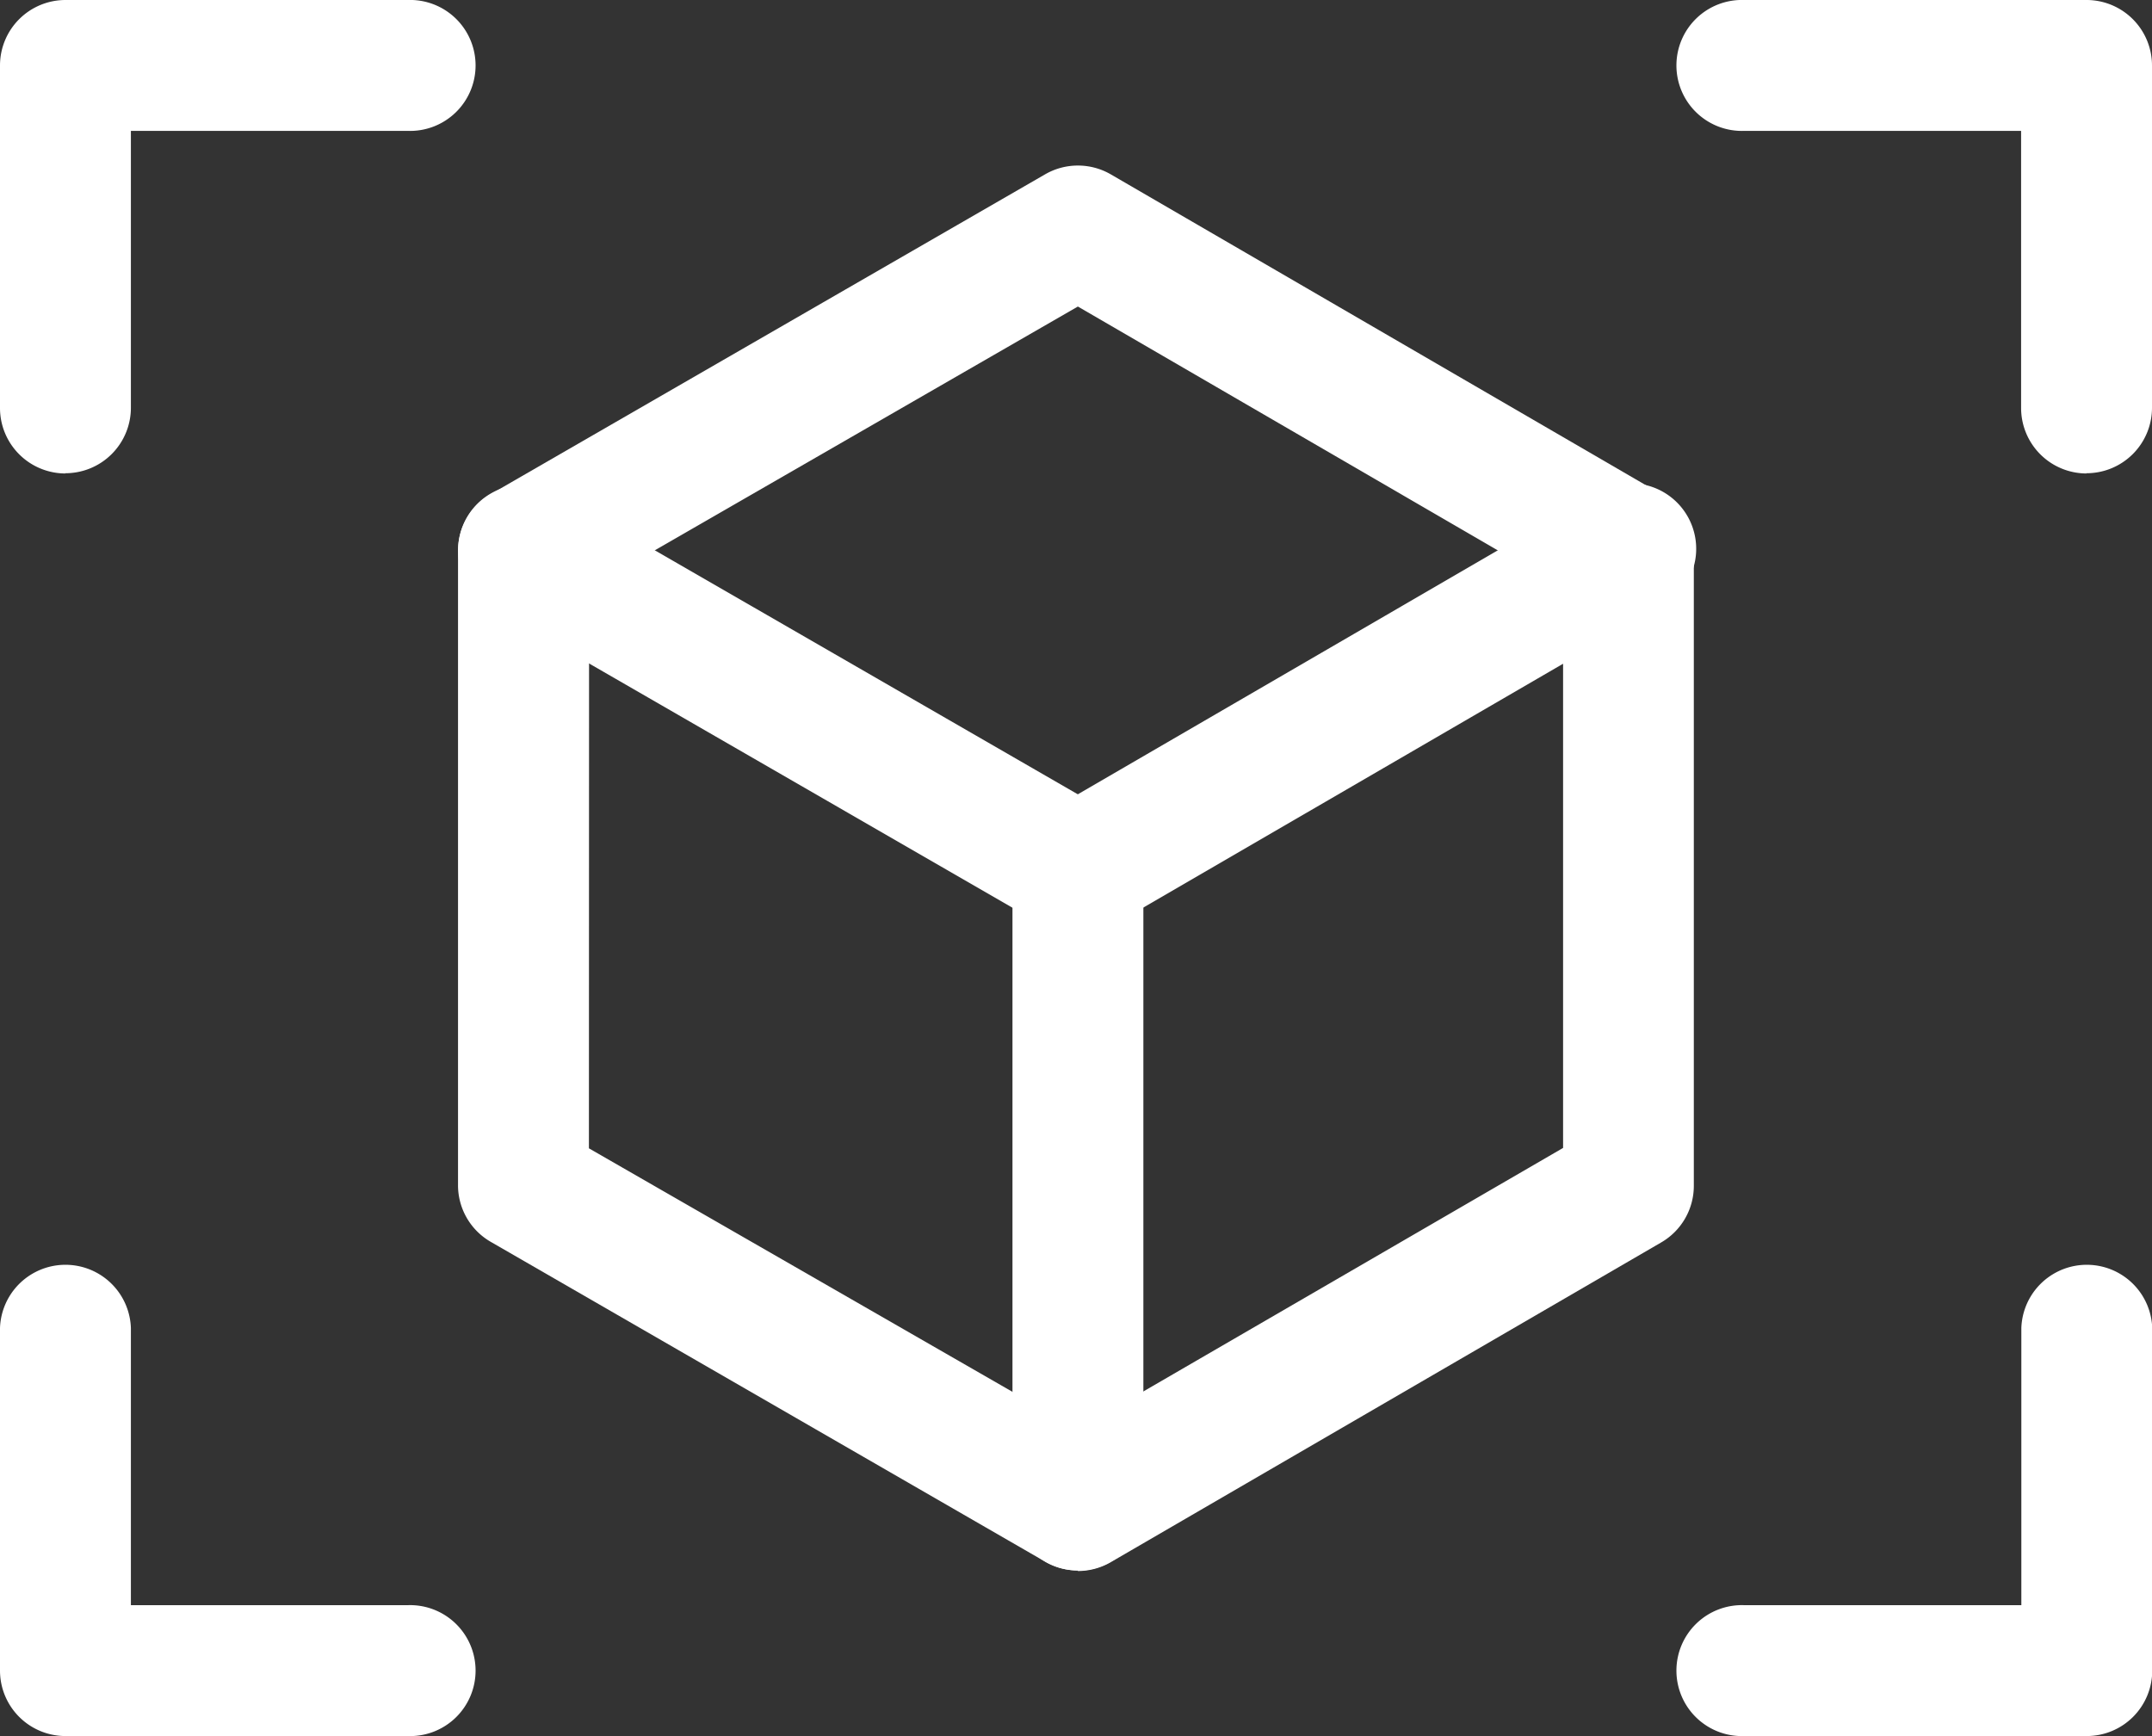 <?xml version="1.0" encoding="UTF-8"?>
<svg xmlns="http://www.w3.org/2000/svg" xmlns:xlink="http://www.w3.org/1999/xlink" width="26.913" height="21.714" viewBox="0 0 26.913 21.714">
  <rect x="0" y="0" width="26.913" height="21.714" fill="#333333" stroke="none"/>
  <defs>
    <clipPath id="clip-path">
      <rect id="Rectangle_1524" data-name="Rectangle 1524" width="26.913" height="21.714" fill="#fff"/>
    </clipPath>
  </defs>
  <g id="Group_4685" data-name="Group 4685" clip-path="url(#clip-path)">
    <path id="Path_1280" data-name="Path 1280" d="M33.7,26.954a.818.818,0,0,1-.409-.11l-6.933-4a.817.817,0,0,1-.41-.709V14.2a.817.817,0,0,1,.41-.709l6.933-4a.821.821,0,0,1,.819,0l6.885,4a.818.818,0,0,1,.408.708v7.944a.818.818,0,0,1-.408.708l-6.885,4a.823.823,0,0,1-.41.11m-6.115-5.287L33.7,25.19l6.068-3.521v-7L33.7,11.145l-6.113,3.523Z" transform="translate(-20.22 -7.311)" fill="#fff"/>
    <path id="Path_1281" data-name="Path 1281" d="M33.7,33.114a.811.811,0,0,1-.408-.11l-6.933-4a.818.818,0,0,1,.818-1.418l6.933,4a.819.819,0,0,1-.41,1.528" transform="translate(-20.22 -21.414)" fill="#fff"/>
    <path id="Path_1282" data-name="Path 1282" d="M58.172,33.115a.818.818,0,0,1-.411-1.527l6.885-4a.819.819,0,1,1,.821,1.416l-6.885,4a.814.814,0,0,1-.41.11" transform="translate(-44.69 -21.416)" fill="#fff"/>
    <path id="Path_1283" data-name="Path 1283" d="M58.171,55.16a.819.819,0,0,1-.819-.819V46.4a.819.819,0,0,1,1.637,0v7.943a.819.819,0,0,1-.819.819" transform="translate(-44.69 -35.517)" fill="#fff"/>
    <path id="Path_1284" data-name="Path 1284" d="M.819,5.922A.819.819,0,0,1,0,5.1V.818A.819.819,0,0,1,.819,0H5.1a.819.819,0,1,1,0,1.637H1.637V5.1a.819.819,0,0,1-.819.819" transform="translate(0 0)" fill="#fff"/>
    <path id="Path_1285" data-name="Path 1285" d="M100.182,5.922a.819.819,0,0,1-.819-.819V1.637H95.9A.819.819,0,1,1,95.9,0h4.285A.819.819,0,0,1,101,.818V5.1a.819.819,0,0,1-.819.819" transform="translate(-74.087 0)" fill="#fff"/>
    <path id="Path_1286" data-name="Path 1286" d="M100.182,77.451H95.9a.819.819,0,1,1,0-1.637h3.466V72.347a.819.819,0,0,1,1.637,0v4.285a.819.819,0,0,1-.819.819" transform="translate(-74.087 -55.737)" fill="#fff"/>
    <path id="Path_1287" data-name="Path 1287" d="M5.1,77.451H.819A.819.819,0,0,1,0,76.632V72.347a.819.819,0,0,1,1.637,0v3.467H5.1a.819.819,0,1,1,0,1.637" transform="translate(0 -55.737)" fill="#fff"/>
  </g>
</svg>

